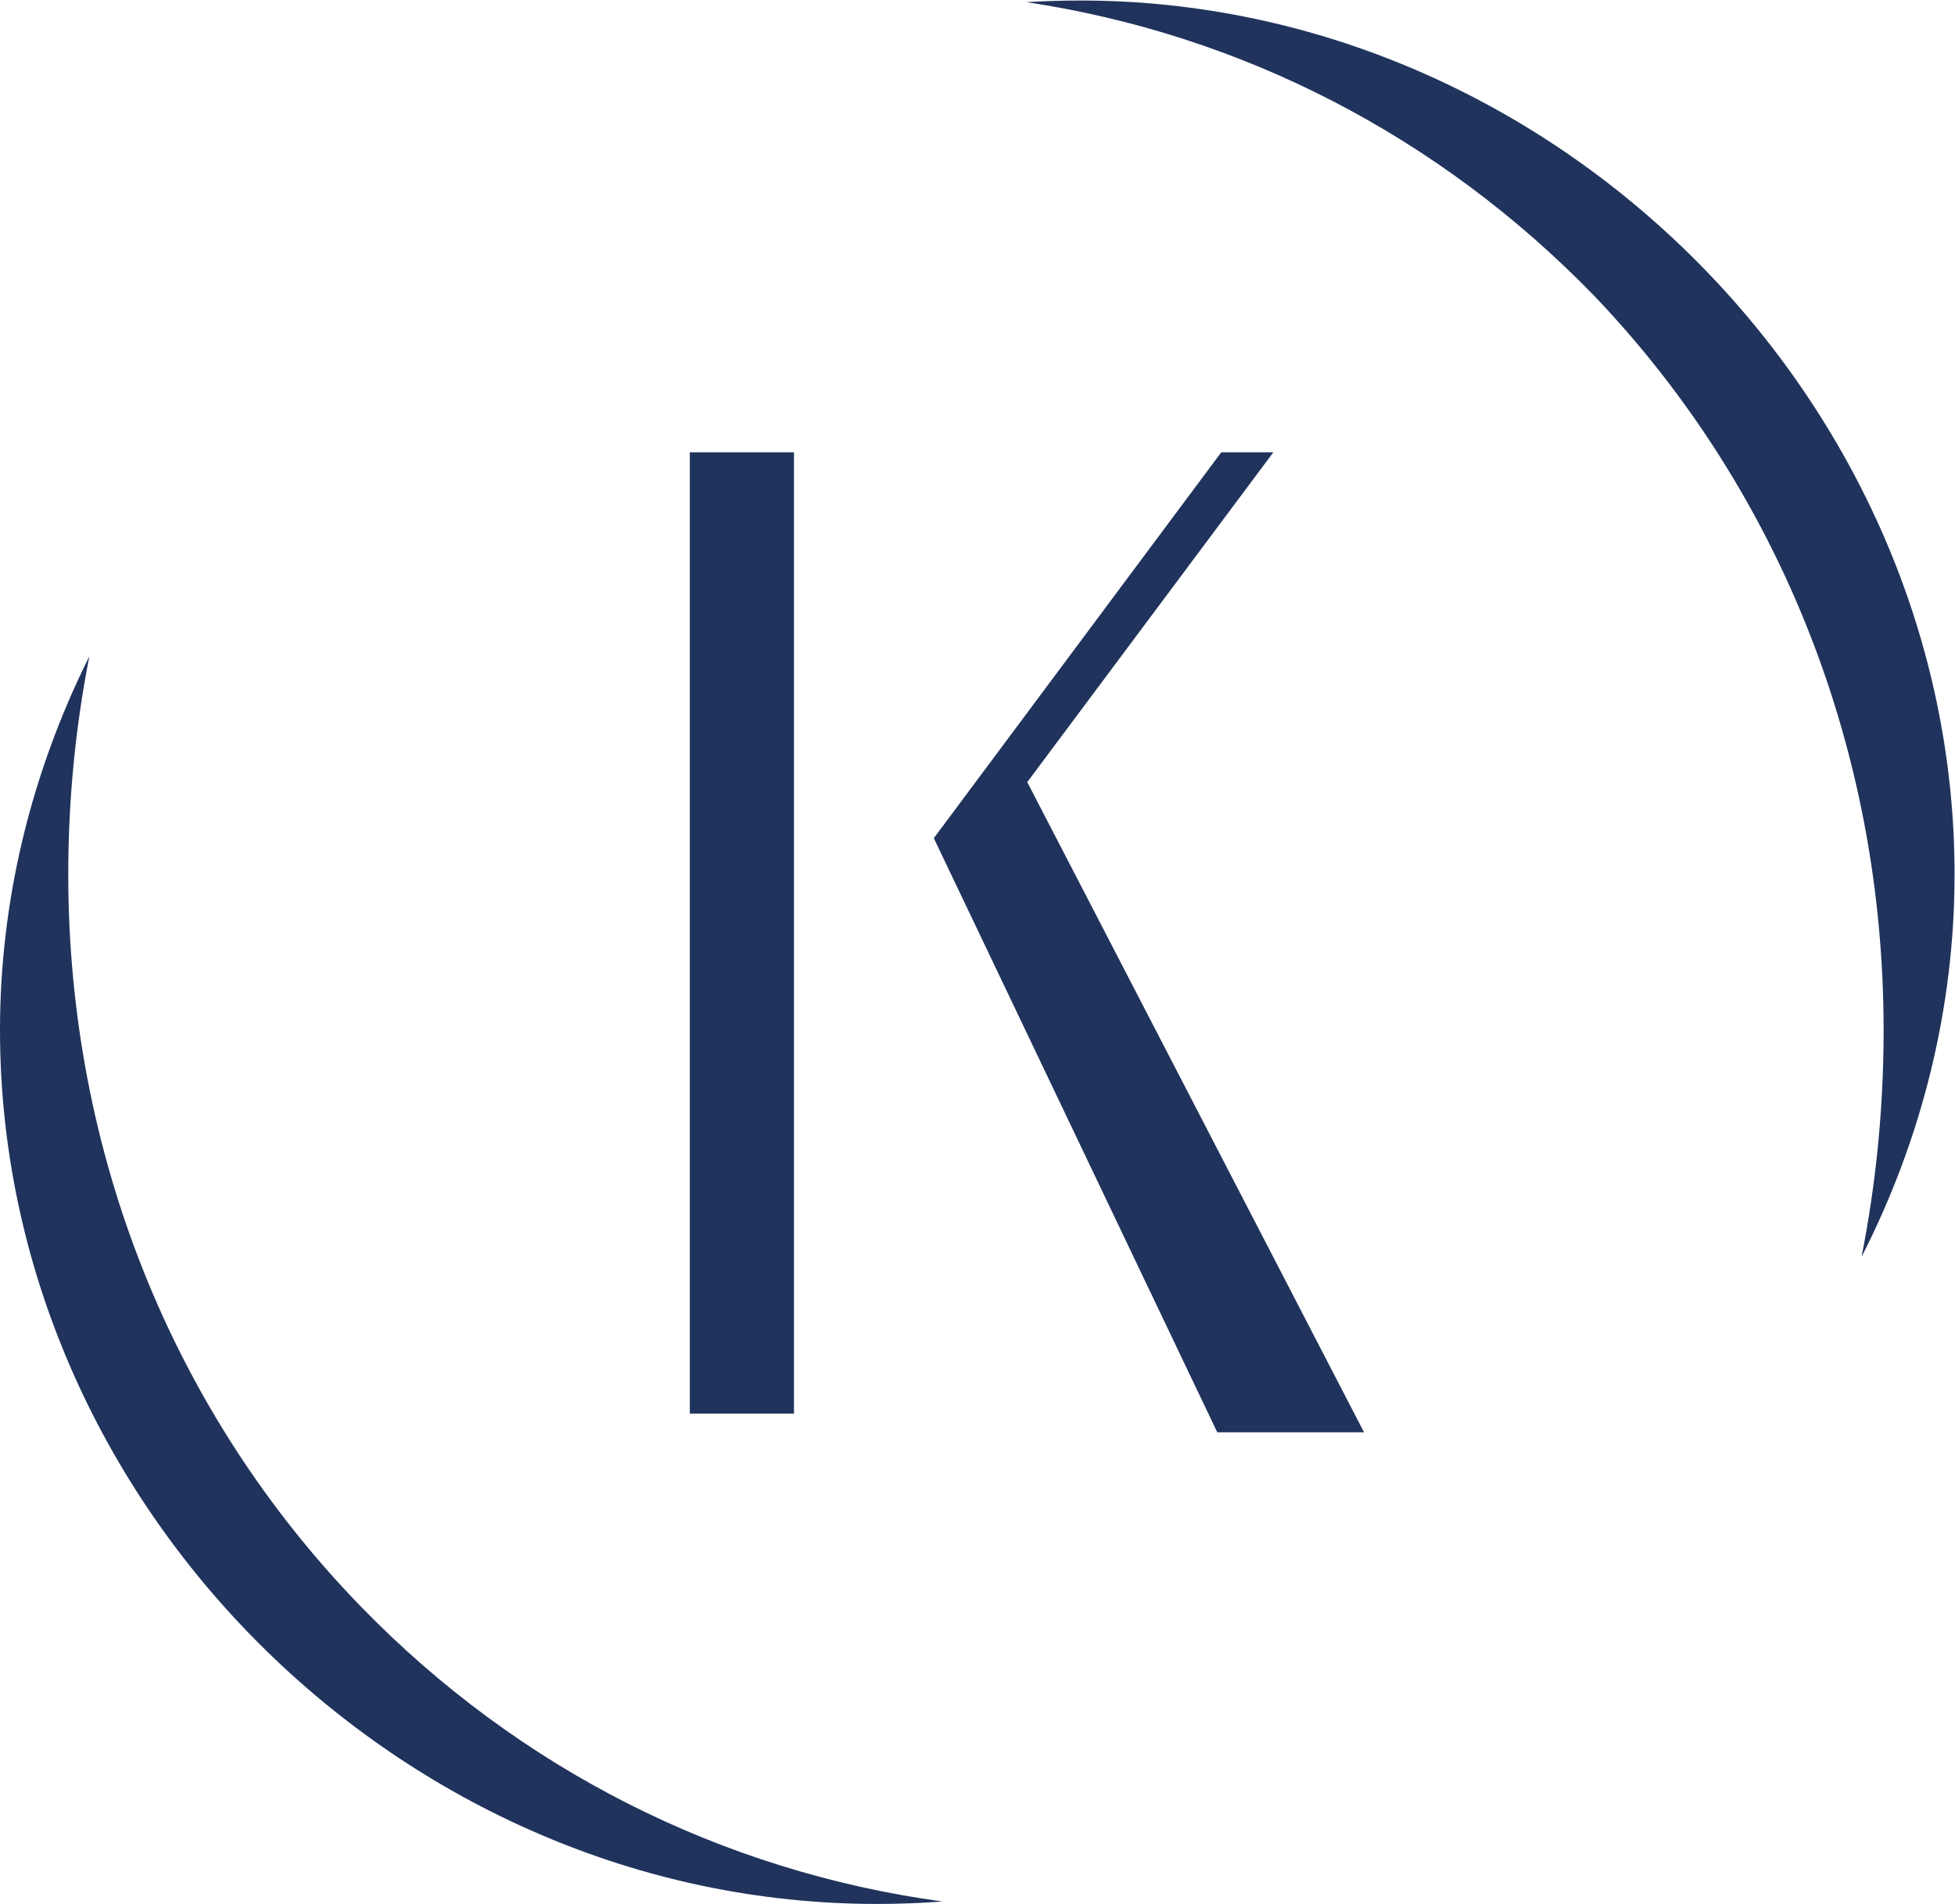 <?xml version="1.0" encoding="UTF-8" standalone="no"?>
<svg
   xmlns:dc="http://purl.org/dc/elements/1.1/"
   xmlns:cc="http://creativecommons.org/ns#"
   xmlns:rdf="http://www.w3.org/1999/02/22-rdf-syntax-ns#"
   xmlns:svg="http://www.w3.org/2000/svg"
   xmlns="http://www.w3.org/2000/svg"
   viewBox="0 0 158.76 154.627"
   height="154.627"
   width="158.76"
   xml:space="preserve"
   id="svg2"
   version="1.1"><defs
     id="defs6" /><g
     transform="matrix(1.333,0,0,-1.333,0,154.627)"
     id="g10"><g
       transform="scale(0.1)"
       id="g12"><path
         id="path14"
         style="fill:#20335c;fill-opacity:1;fill-rule:nonzero;stroke:none"
         d="m 1190.73,627.23 c 0,288.622 -243.832,532.45 -532.445,532.45 -11.074,0 -22.058,-0.33 -32.957,-0.99 130.789,-19.62 251.113,-81.35 345.606,-178.651 113.936,-119.144 176.576,-278.051 176.576,-447.633 0,-46.902 -4.51,-93.093 -13.45,-138.191 36.87,72.176 56.67,151.765 56.67,233.015" /><path
         id="path16"
         style="fill:#20335c;fill-opacity:1;fill-rule:nonzero;stroke:none"
         d="M 0,532.406 C 0,243.813 244.559,0 534.039,0 547.574,0 560.973,0.488 574.219,1.48 439.762,19.801 316.152,82.051 219.766,181.266 104.859,299.652 41.582,458.023 41.582,627.23 c 0,45.196 4.34,89.696 12.859,132.903 C 19.004,689.16 0,611.43 0,532.406" /><path
         id="path18"
         style="fill:#20335c;fill-opacity:1;fill-rule:nonzero;stroke:none"
         d="m 568.883,649.328 175.105,235.09 h 31.739 L 625.816,683.48 830.973,287.359 H 741.559 Z M 483.695,298.746 h -63.453 v 585.672 h 63.453 V 298.746" /></g></g></svg>